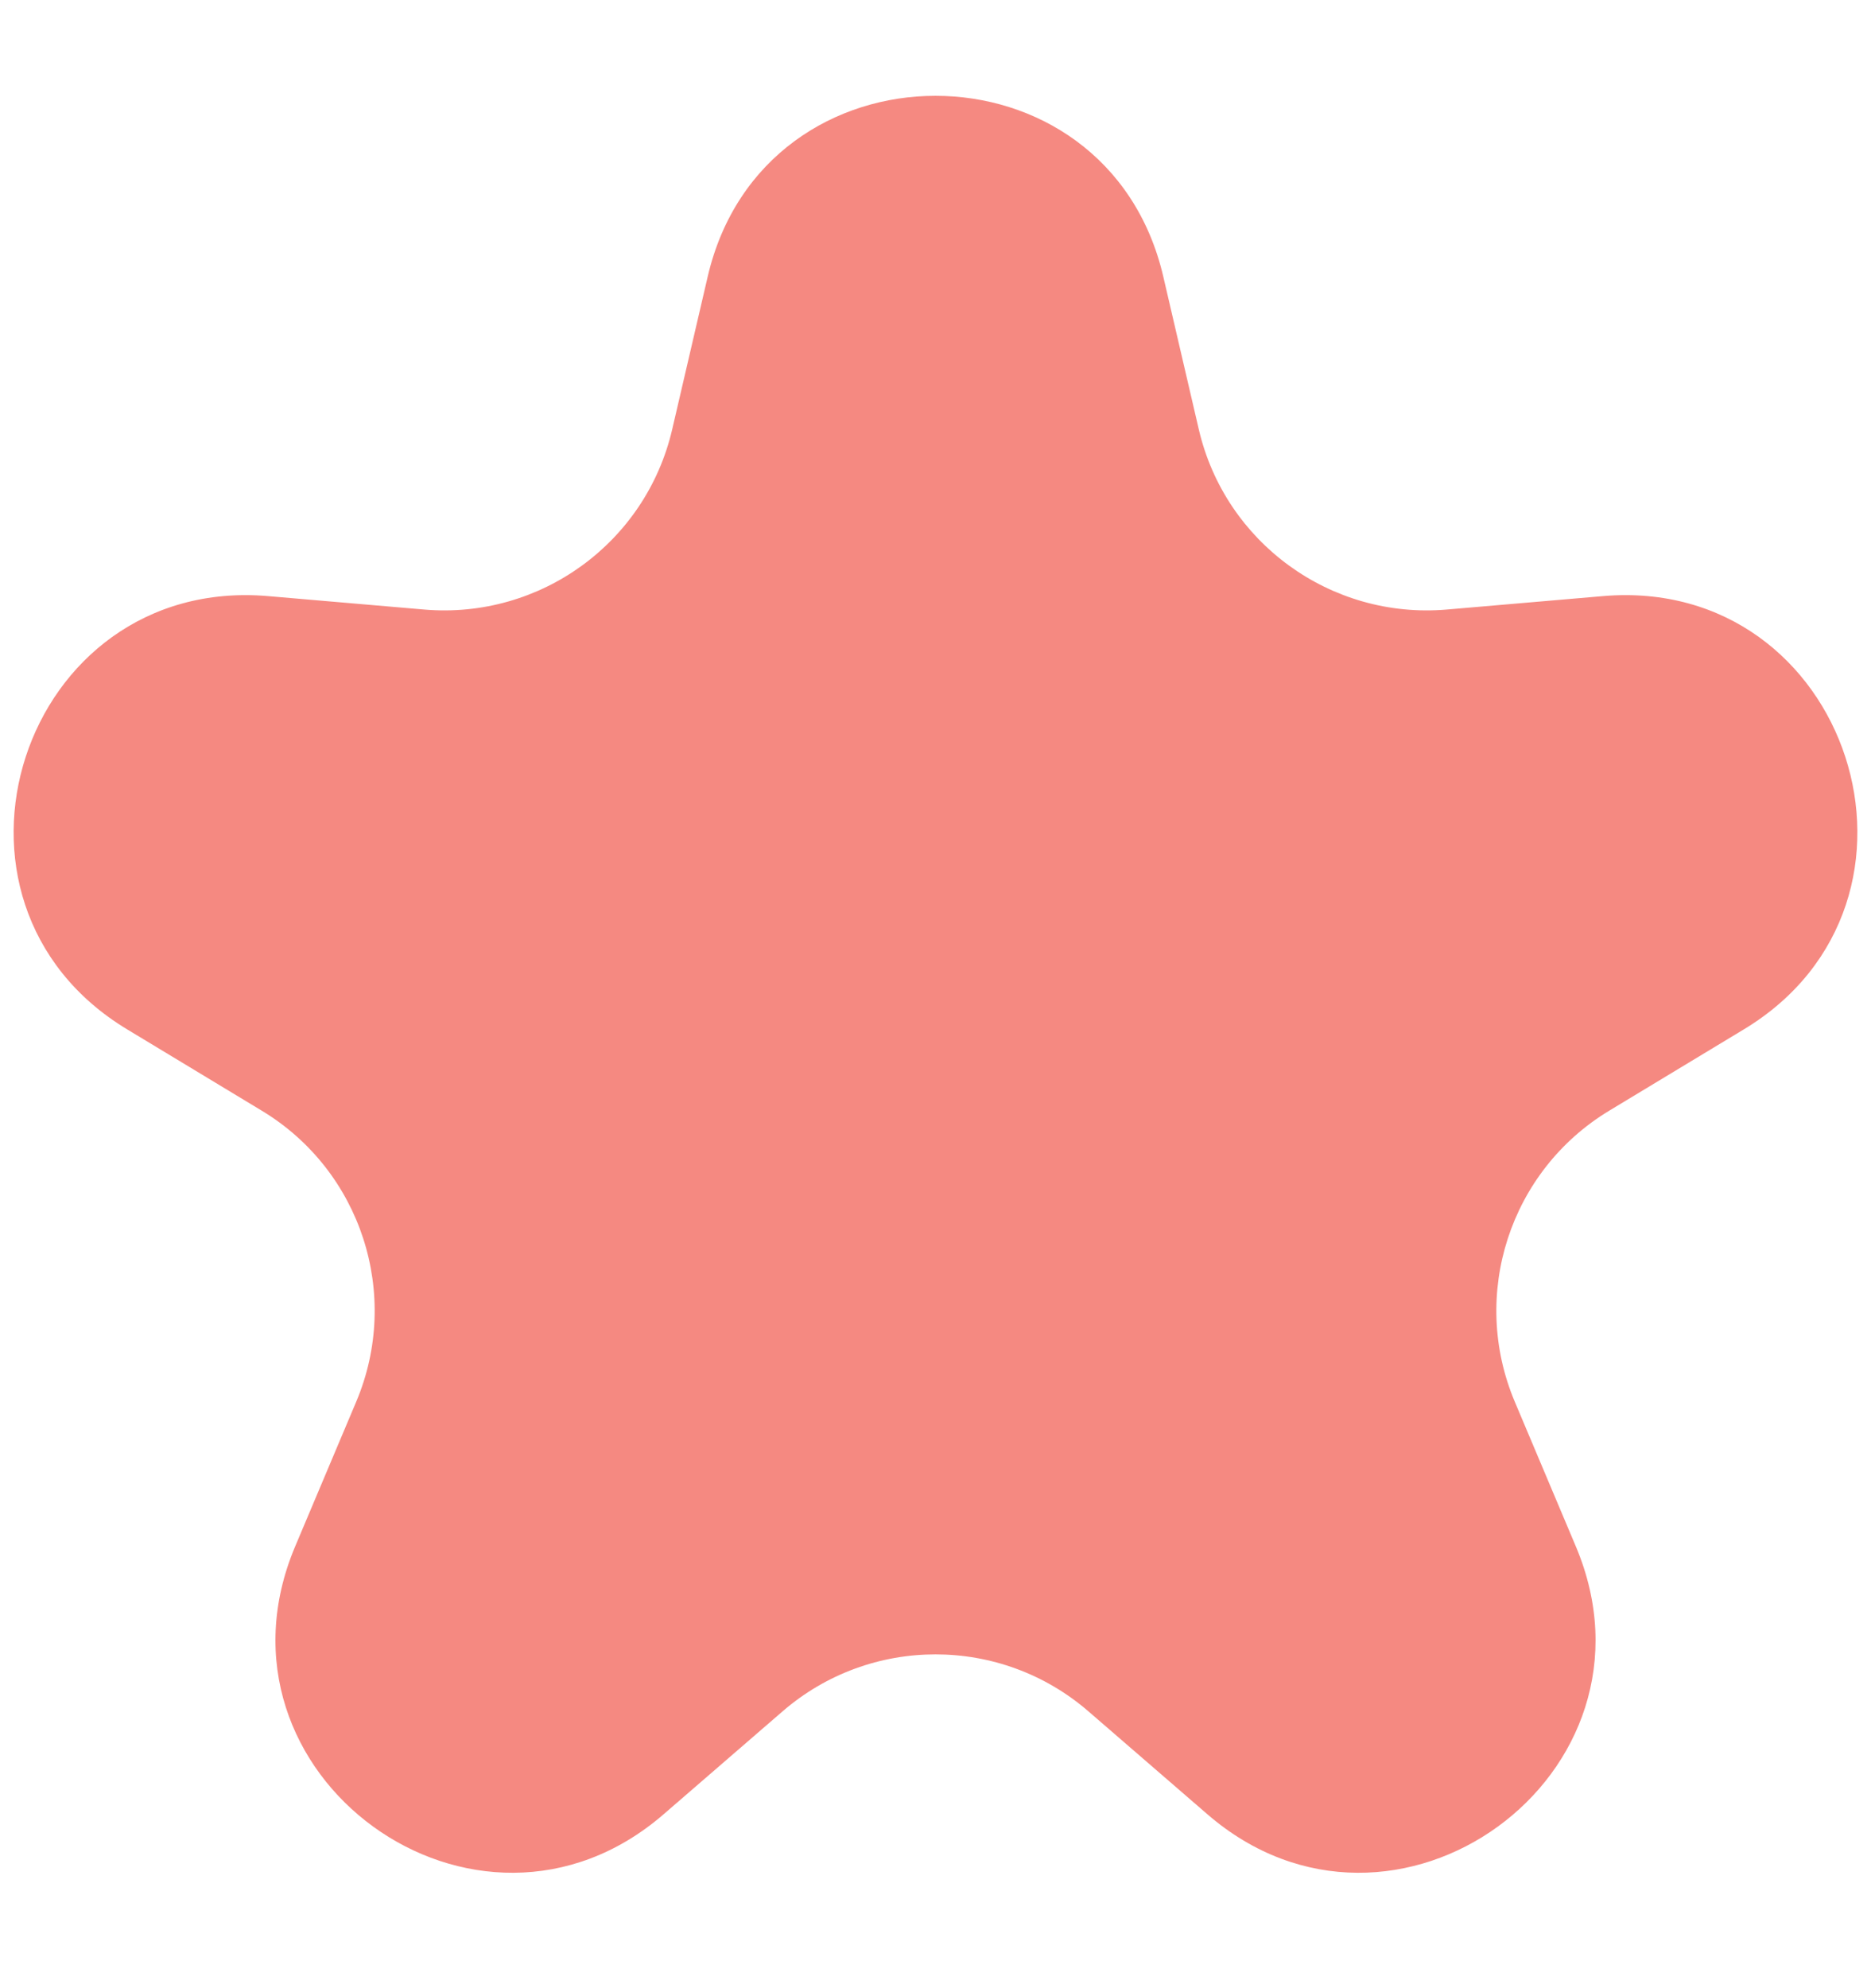 <svg width="16" height="17" viewBox="0 0 16 17" fill="none" xmlns="http://www.w3.org/2000/svg">
<path d="M6.052 2.365C6.532 0.304 9.468 0.304 9.948 2.365L10.252 3.673C10.478 4.641 11.38 5.296 12.371 5.212L13.708 5.097C15.817 4.917 16.724 7.709 14.912 8.802L13.763 9.496C12.912 10.009 12.567 11.07 12.954 11.986L13.476 13.223C14.299 15.173 11.924 16.898 10.324 15.512L9.309 14.634C8.558 13.983 7.442 13.983 6.691 14.634L5.676 15.512C4.076 16.898 1.701 15.173 2.524 13.223L3.046 11.986C3.433 11.07 3.089 10.009 2.237 9.496L1.088 8.802C-0.724 7.709 0.183 4.917 2.292 5.097L3.629 5.212C4.62 5.296 5.522 4.641 5.748 3.673L6.052 2.365Z" fill="#F58981"/>
</svg>
